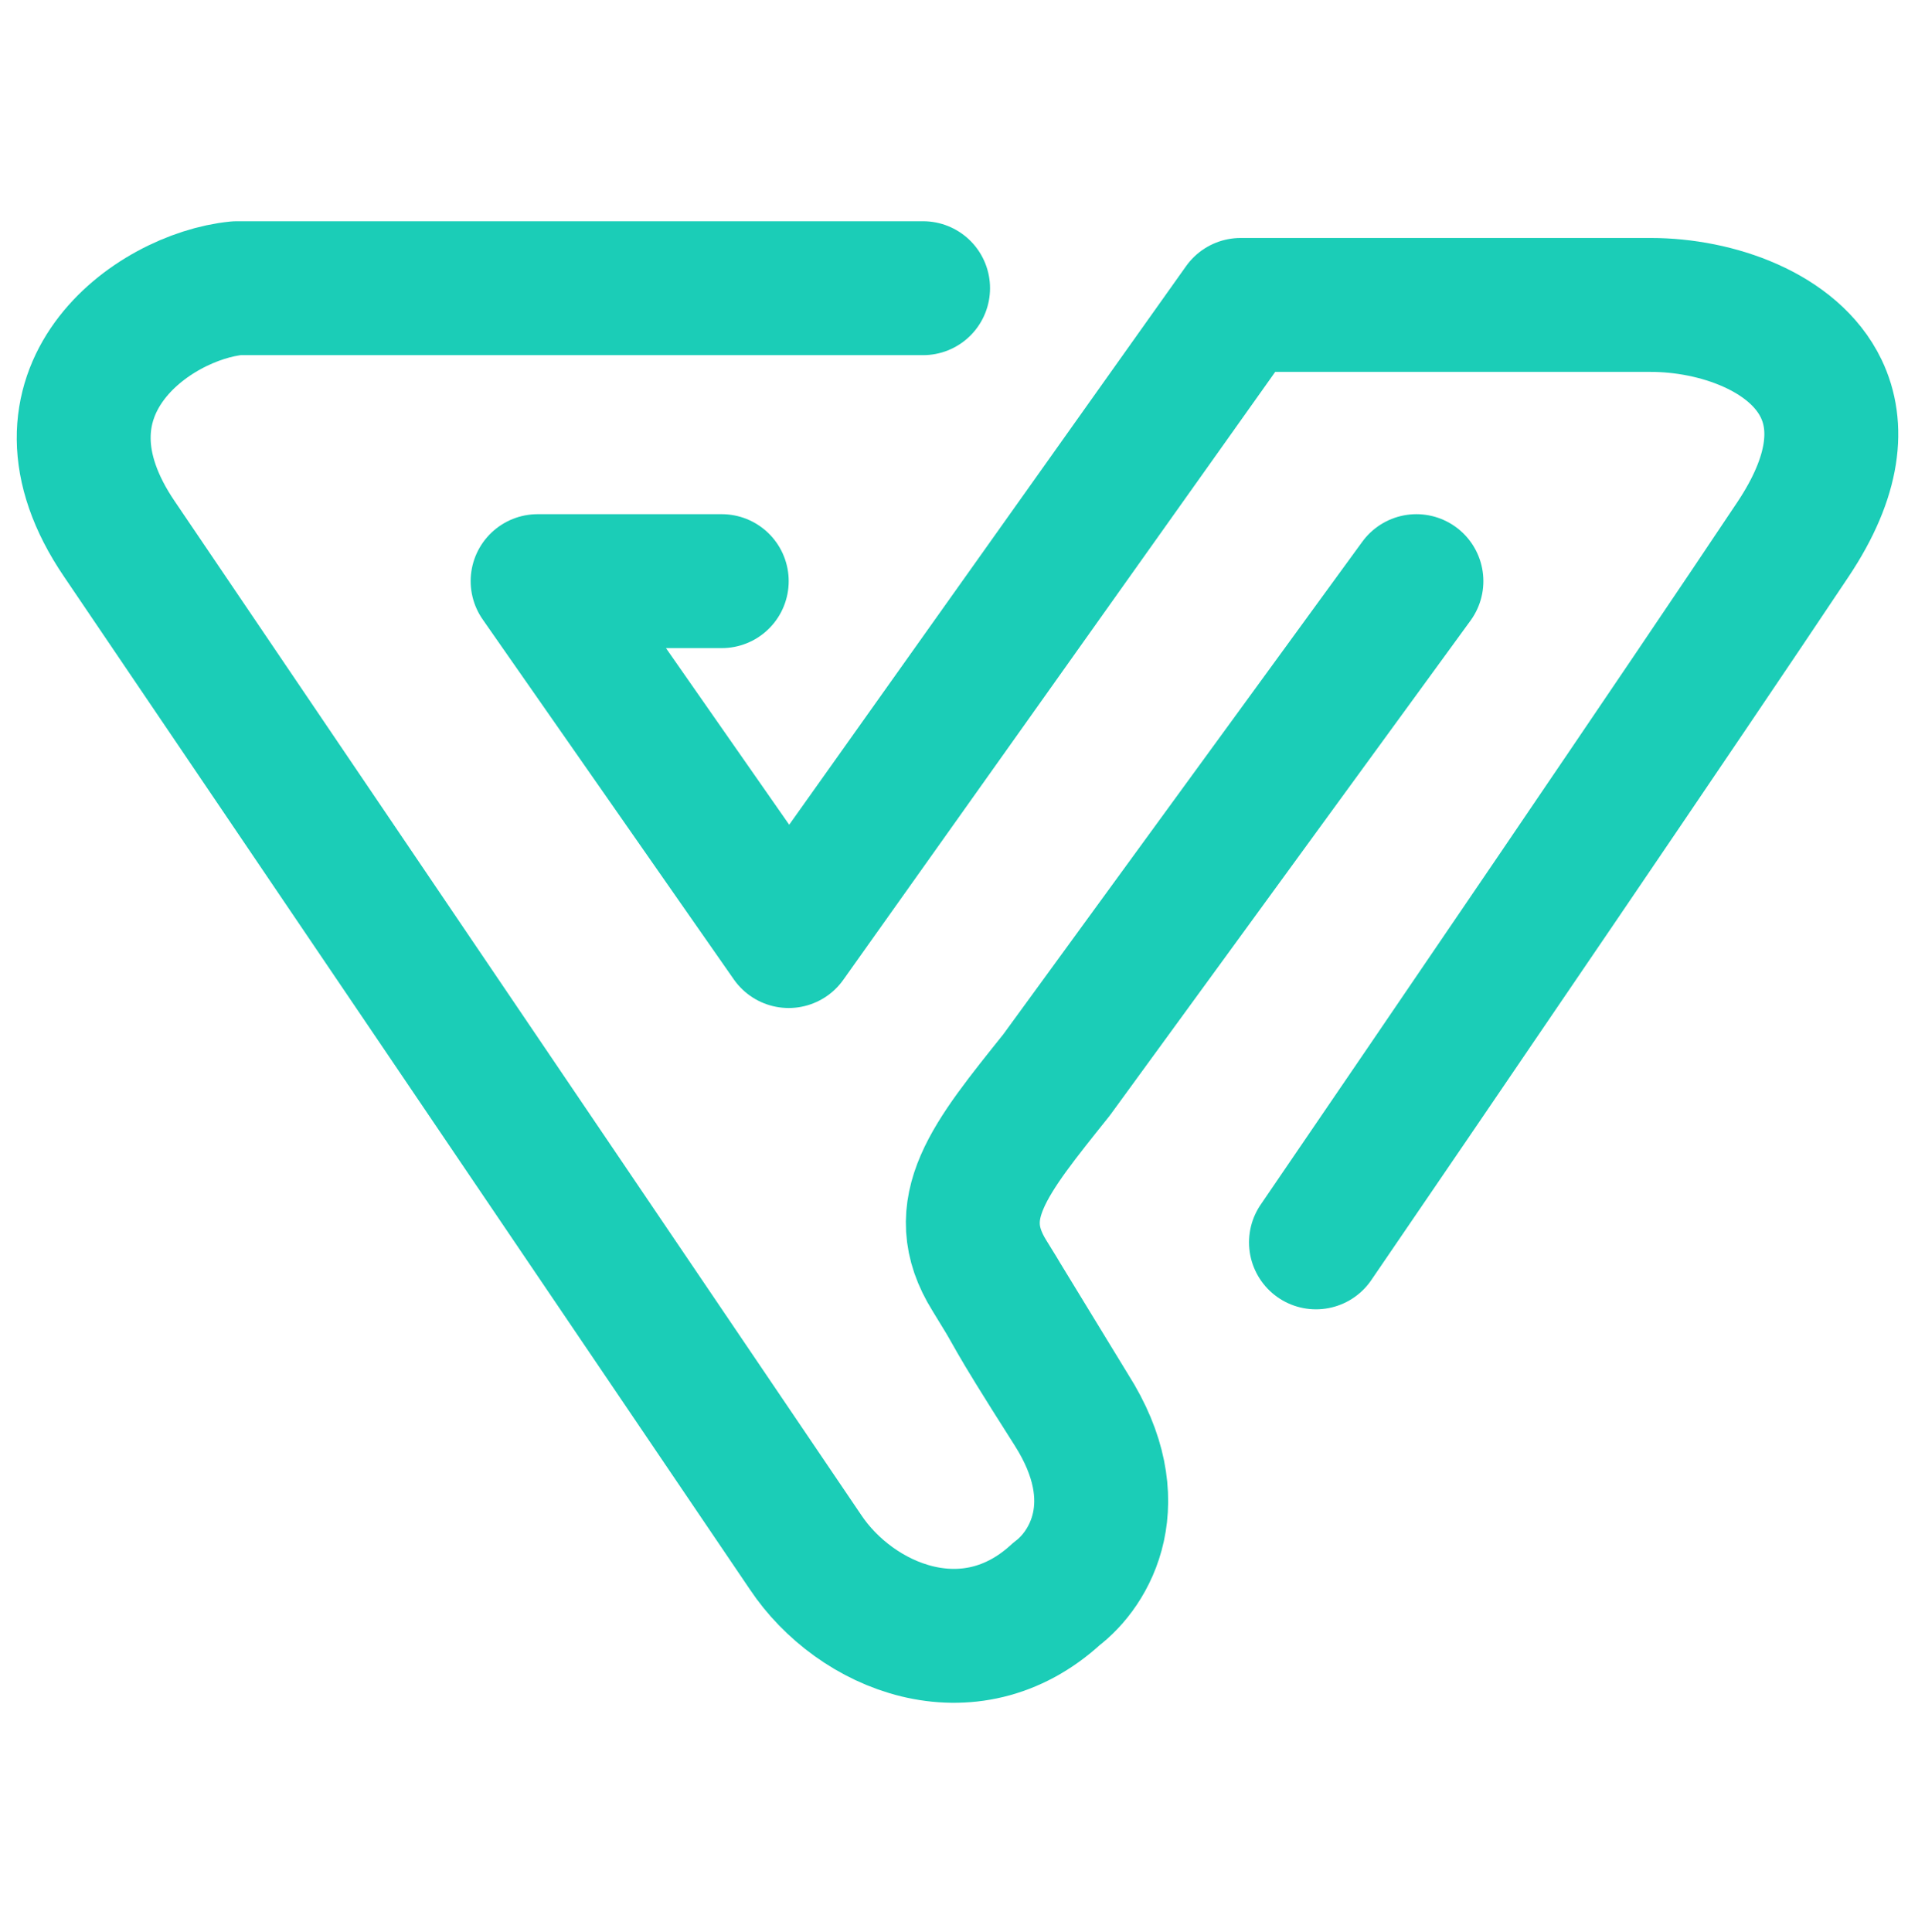 <svg width="31.88" height="32" viewBox="0 0 115 91" fill="none"
    xmlns="http://www.w3.org/2000/svg">
    <path d="M55.145 5H14.145C9.117 5.5 1.145 11.2 7.145 20L48.117 80.5C51.117 85 57.917 87.8 63.117 83C65.117 81.5 67.5 77.5 64 72M64 72C59.756 65.33 61.028 67.058 59.117 64M64 72L59.117 64M59.117 64C56.617 60 59.117 57 63.117 52L84.617 22.5" stroke="#1BCDB7" stroke-width="8" stroke-linecap="round" stroke-linejoin="round"/>
    <path d="M43.117 22.5H32.117L47.117 44L74.117 6H98.617C102.546 6 107.17 7.608 108.799 11C109.865 13.22 109.648 16.203 107.117 20C100.717 29.6 85.451 52 78.617 62" stroke="#1BCDB7" stroke-width="8" stroke-linecap="round" stroke-linejoin="round"/>
</svg>